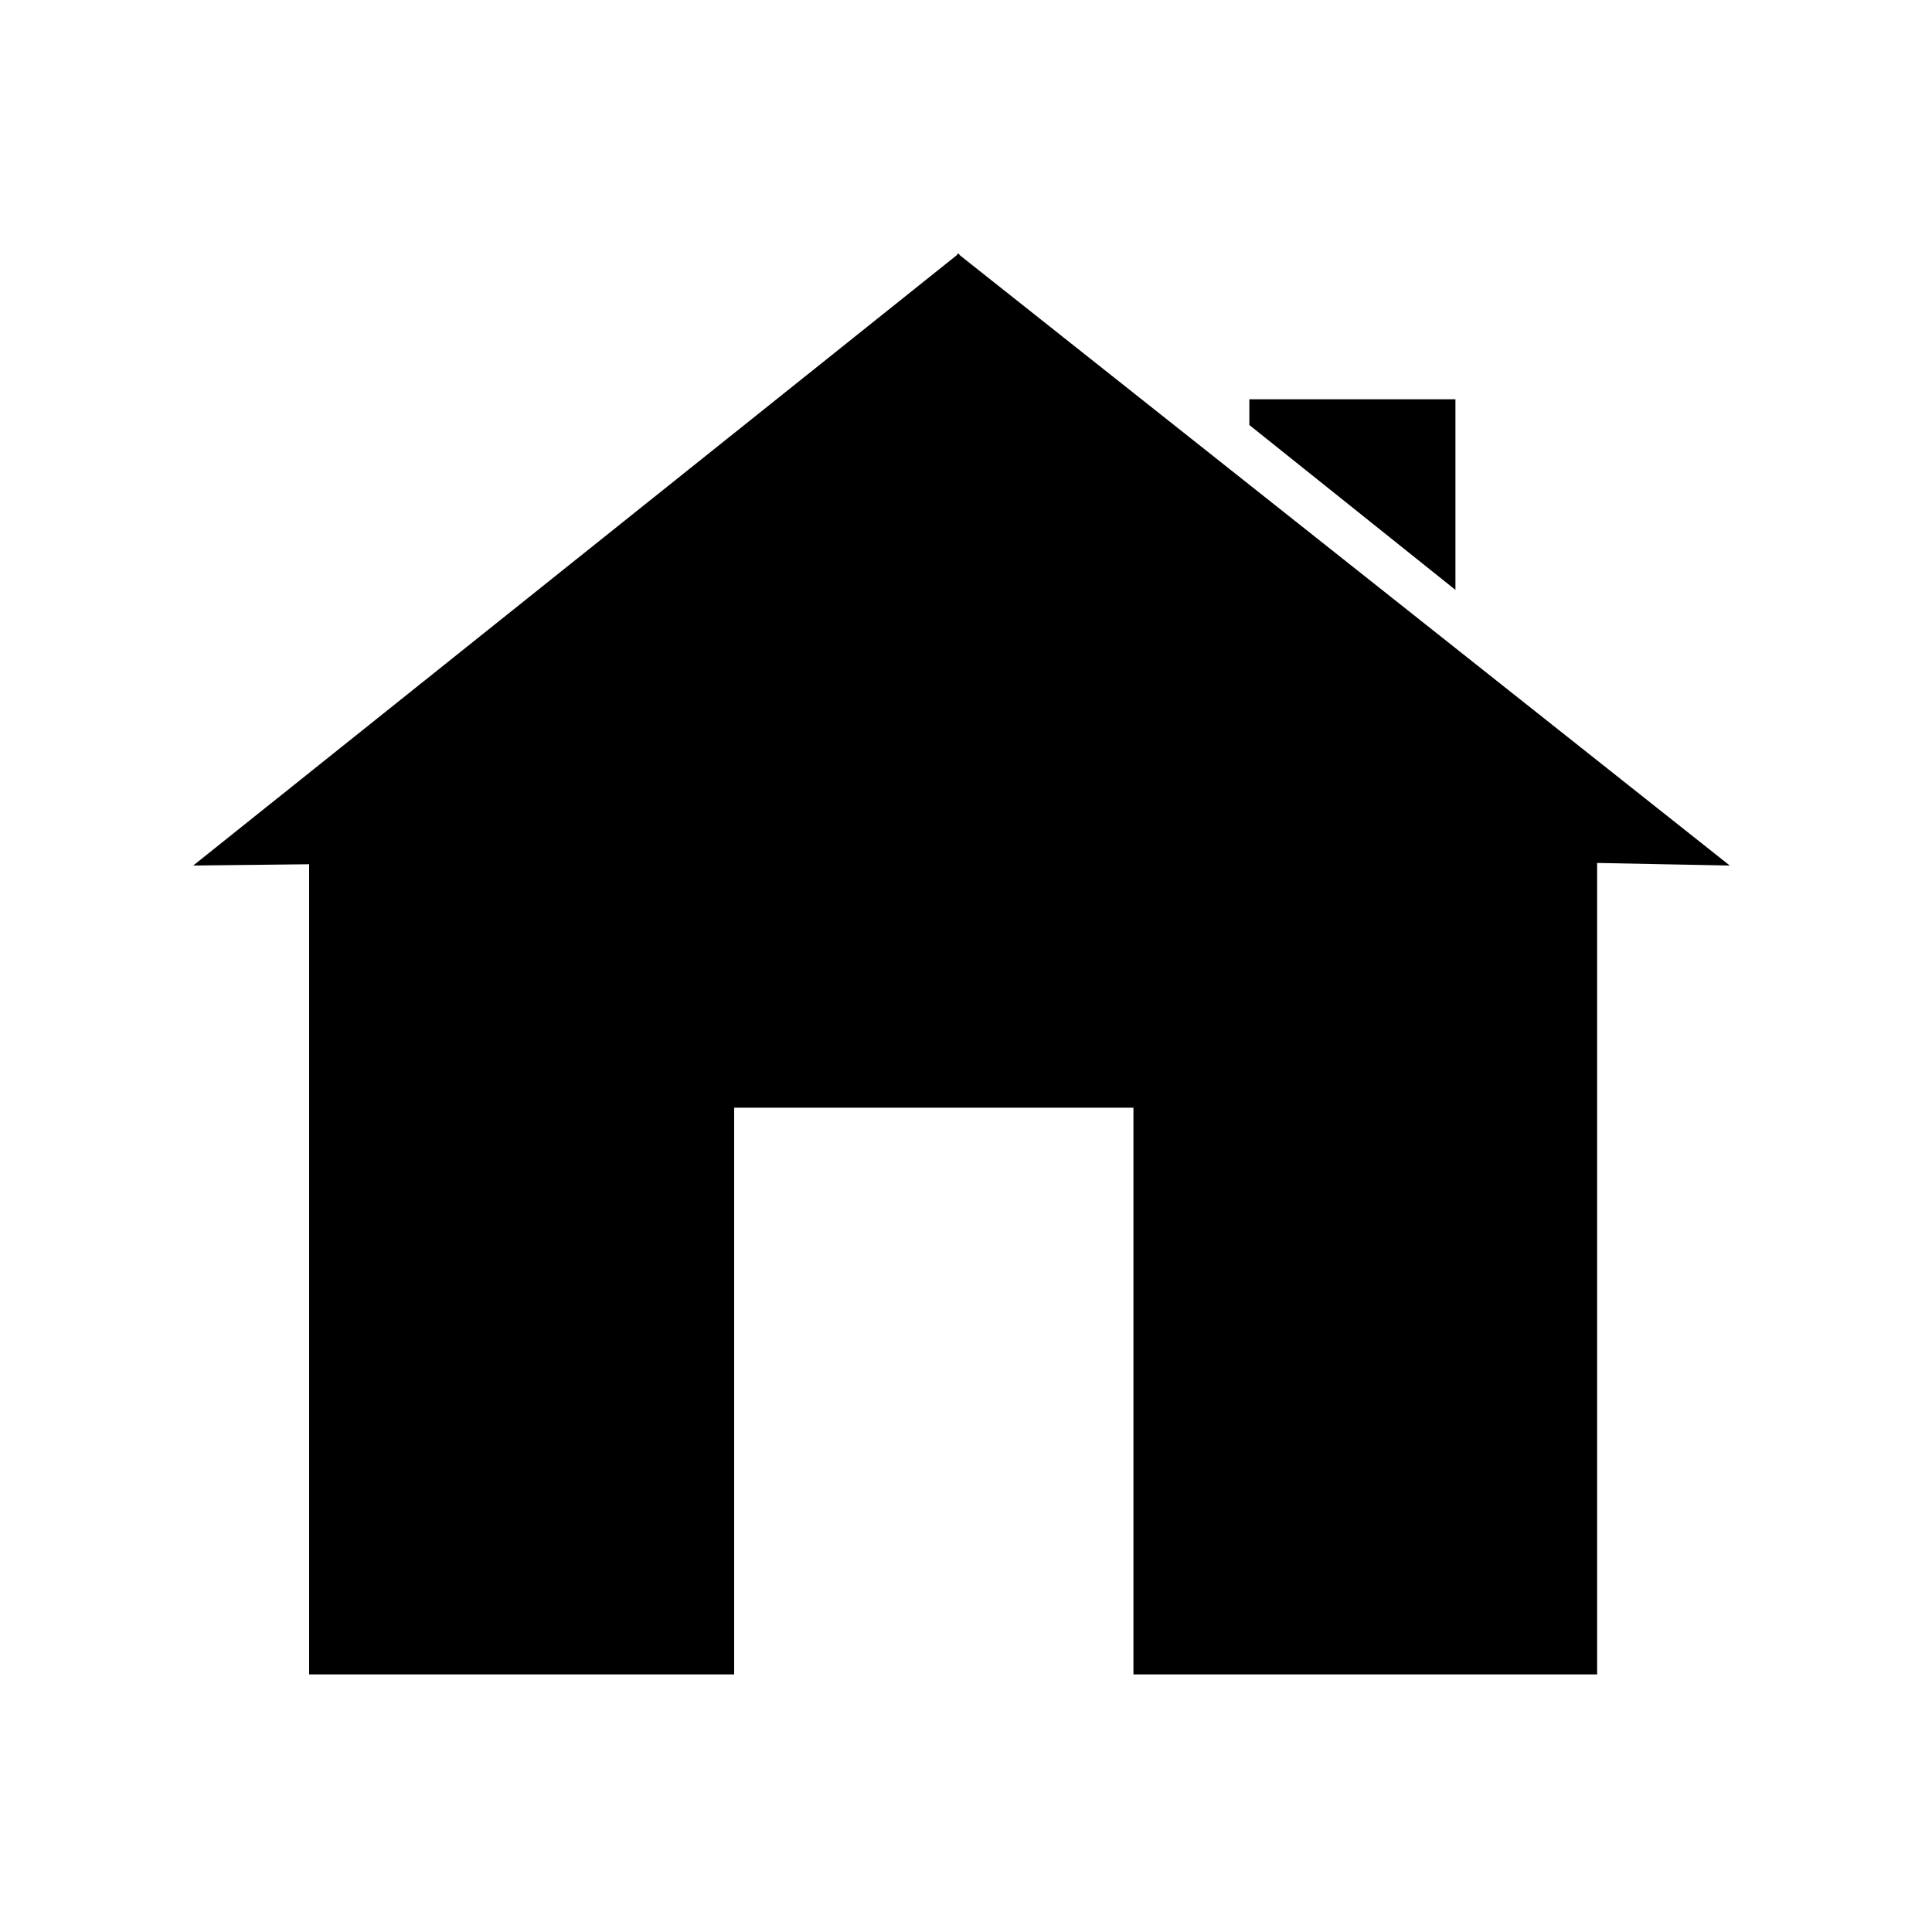 <?xml version="1.0" encoding="utf-8"?>
<!-- Generator: Adobe Illustrator 19.0.0, SVG Export Plug-In . SVG Version: 6.00 Build 0)  -->
<svg version="1.1" id="Layer_1" xmlns="http://www.w3.org/2000/svg" xmlns:xlink="http://www.w3.org/1999/xlink" x="0px" y="0px"
	 viewBox="0 0 150 150" style="enable-background:new 0 0 150 150;" xml:space="preserve">
<style type="text/css">
	.st0{display:none;}
	.st1{display:inline;fill:none;}
</style>
<g id="Layer_2" class="st0">
	<rect id="XMLID_3_" class="st1" width="149.6" height="150"/>
</g>
<g id="XMLID_61_">
	<polygon id="XMLID_63_" points="113,31 97,31 97,33 113,45.8 	"/>
	<path id="XMLID_72_" d="M134.3,67.2L74.5,19.8c0-0.1-0.1-0.1-0.1-0.1c0,0-0.1,0-0.1,0.1L15,67.2l9-0.1V130h33V86h31v44h36V67
		L134.3,67.2z"/>
</g>
</svg>

